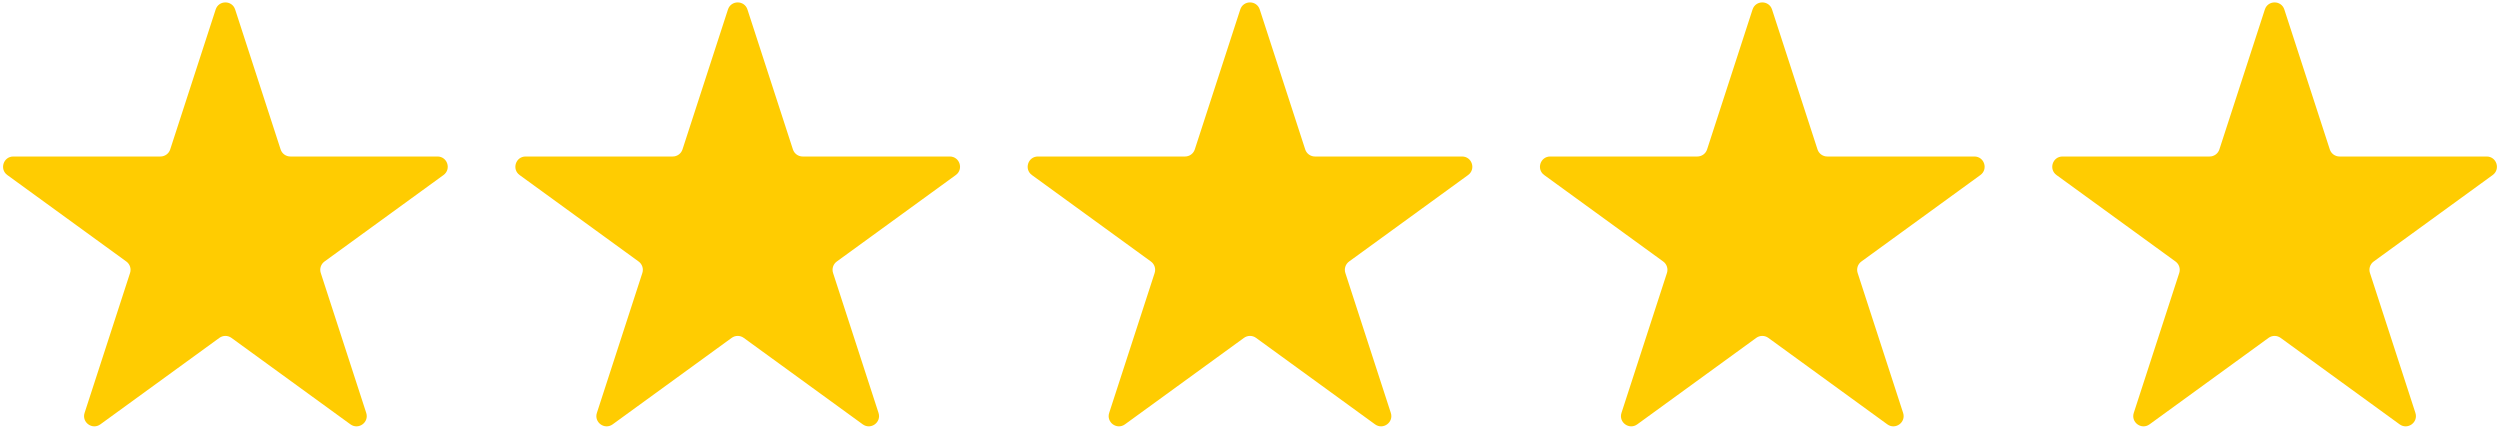 <?xml version="1.0" encoding="UTF-8"?> <svg xmlns="http://www.w3.org/2000/svg" width="488" height="84" viewBox="0 0 488 84" fill="none"><path d="M42.098 1.854C42.697 0.012 45.303 0.012 45.902 1.854L54.777 29.167C55.044 29.991 55.812 30.549 56.679 30.549H85.397C87.335 30.549 88.14 33.028 86.573 34.167L63.339 51.048C62.638 51.557 62.345 52.46 62.613 53.284L71.487 80.597C72.086 82.439 69.977 83.972 68.409 82.833L45.176 65.952C44.475 65.443 43.525 65.443 42.824 65.952L19.59 82.833C18.023 83.972 15.914 82.439 16.513 80.597L25.387 53.284C25.655 52.46 25.362 51.557 24.661 51.048L1.427 34.167C-0.14 33.028 0.665 30.549 2.603 30.549H31.321C32.188 30.549 32.956 29.991 33.223 29.167L42.098 1.854Z" fill="#FFCC01"></path><path d="M142.098 1.854C142.697 0.012 145.303 0.012 145.902 1.854L154.777 29.167C155.044 29.991 155.812 30.549 156.679 30.549H185.397C187.335 30.549 188.14 33.028 186.573 34.167L163.339 51.048C162.638 51.557 162.345 52.46 162.613 53.284L171.487 80.597C172.086 82.439 169.977 83.972 168.409 82.833L145.176 65.952C144.475 65.443 143.525 65.443 142.824 65.952L119.591 82.833C118.023 83.972 115.914 82.439 116.513 80.597L125.387 53.284C125.655 52.46 125.362 51.557 124.661 51.048L101.427 34.167C99.859 33.028 100.665 30.549 102.603 30.549H131.321C132.188 30.549 132.956 29.991 133.223 29.167L142.098 1.854Z" fill="#FFCC01"></path><path d="M242.098 1.854C242.697 0.012 245.303 0.012 245.902 1.854L254.777 29.167C255.044 29.991 255.812 30.549 256.679 30.549H285.397C287.335 30.549 288.14 33.028 286.573 34.167L263.339 51.048C262.638 51.557 262.345 52.46 262.613 53.284L271.487 80.597C272.086 82.439 269.977 83.972 268.409 82.833L245.176 65.952C244.475 65.443 243.525 65.443 242.824 65.952L219.591 82.833C218.023 83.972 215.914 82.439 216.513 80.597L225.387 53.284C225.655 52.46 225.362 51.557 224.661 51.048L201.427 34.167C199.86 33.028 200.665 30.549 202.603 30.549H231.321C232.188 30.549 232.956 29.991 233.223 29.167L242.098 1.854Z" fill="#FFCC01"></path><path d="M342.098 1.854C342.697 0.012 345.303 0.012 345.902 1.854L354.777 29.167C355.044 29.991 355.812 30.549 356.679 30.549H385.397C387.335 30.549 388.14 33.028 386.573 34.167L363.339 51.048C362.638 51.557 362.345 52.46 362.613 53.284L371.487 80.597C372.086 82.439 369.977 83.972 368.409 82.833L345.176 65.952C344.475 65.443 343.525 65.443 342.824 65.952L319.591 82.833C318.023 83.972 315.914 82.439 316.513 80.597L325.387 53.284C325.655 52.46 325.362 51.557 324.661 51.048L301.427 34.167C299.86 33.028 300.665 30.549 302.603 30.549H331.321C332.188 30.549 332.956 29.991 333.223 29.167L342.098 1.854Z" fill="#FFCC01"></path><path d="M442.098 1.854C442.697 0.012 445.303 0.012 445.902 1.854L454.777 29.167C455.044 29.991 455.812 30.549 456.679 30.549H485.397C487.335 30.549 488.14 33.028 486.573 34.167L463.339 51.048C462.638 51.557 462.345 52.46 462.613 53.284L471.487 80.597C472.086 82.439 469.977 83.972 468.409 82.833L445.176 65.952C444.475 65.443 443.525 65.443 442.824 65.952L419.591 82.833C418.023 83.972 415.914 82.439 416.513 80.597L425.387 53.284C425.655 52.46 425.362 51.557 424.661 51.048L401.427 34.167C399.86 33.028 400.665 30.549 402.603 30.549H431.321C432.188 30.549 432.956 29.991 433.223 29.167L442.098 1.854Z" fill="#FFCC01"></path></svg> 